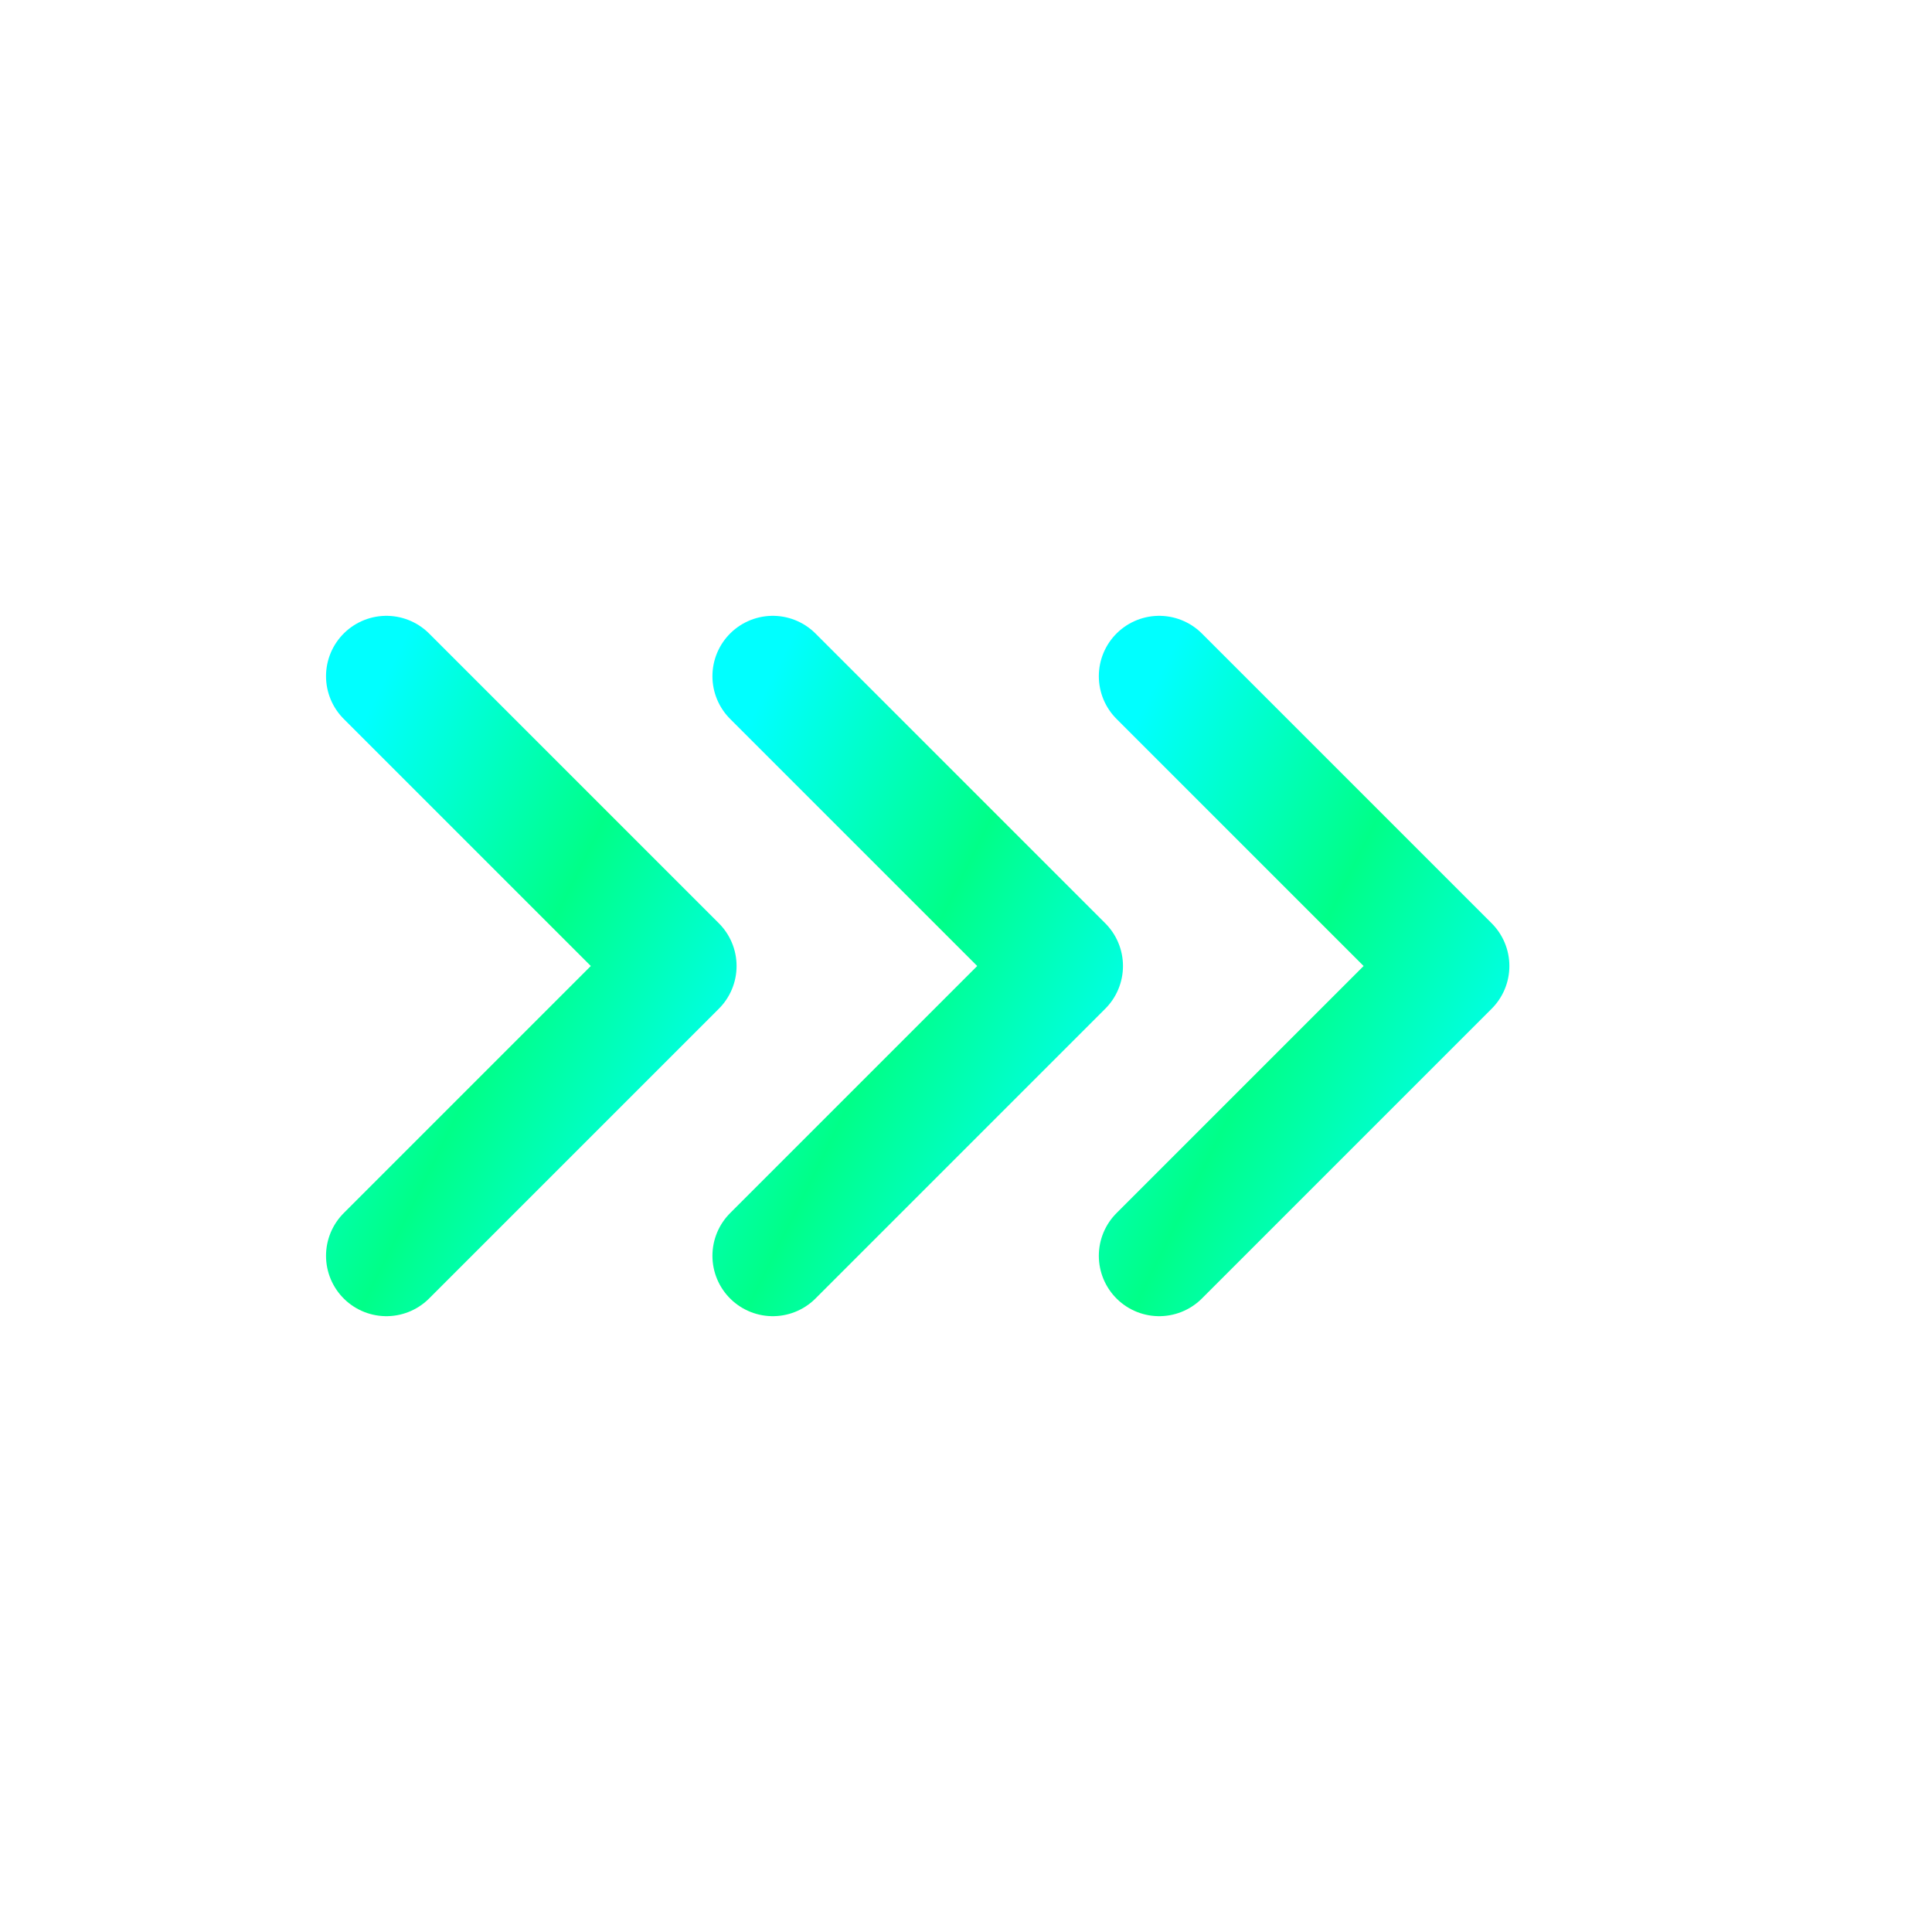 <svg xmlns="http://www.w3.org/2000/svg" width="32" height="32" viewBox="0 0 40 40" fill="none">
  <defs>
    <linearGradient id="faviconGradient" x1="0%" y1="0%" x2="100%" y2="100%">
      <stop offset="0%" stop-color="#00ffff"/>
      <stop offset="50%" stop-color="#00ff88"/>
      <stop offset="100%" stop-color="#00ffff"/>
    </linearGradient>
  </defs>
  
  
  <path d="M 8 14 L 14 20 L 8 26" fill="none" stroke="url(#faviconGradient)" stroke-width="2.5" stroke-linecap="round" stroke-linejoin="round"/>
  
  
  <path d="M 16 14 L 22 20 L 16 26" fill="none" stroke="url(#faviconGradient)" stroke-width="2.5" stroke-linecap="round" stroke-linejoin="round"/>
  
  
  <path d="M 24 14 L 30 20 L 24 26" fill="none" stroke="url(#faviconGradient)" stroke-width="2.5" stroke-linecap="round" stroke-linejoin="round"/>
</svg>
